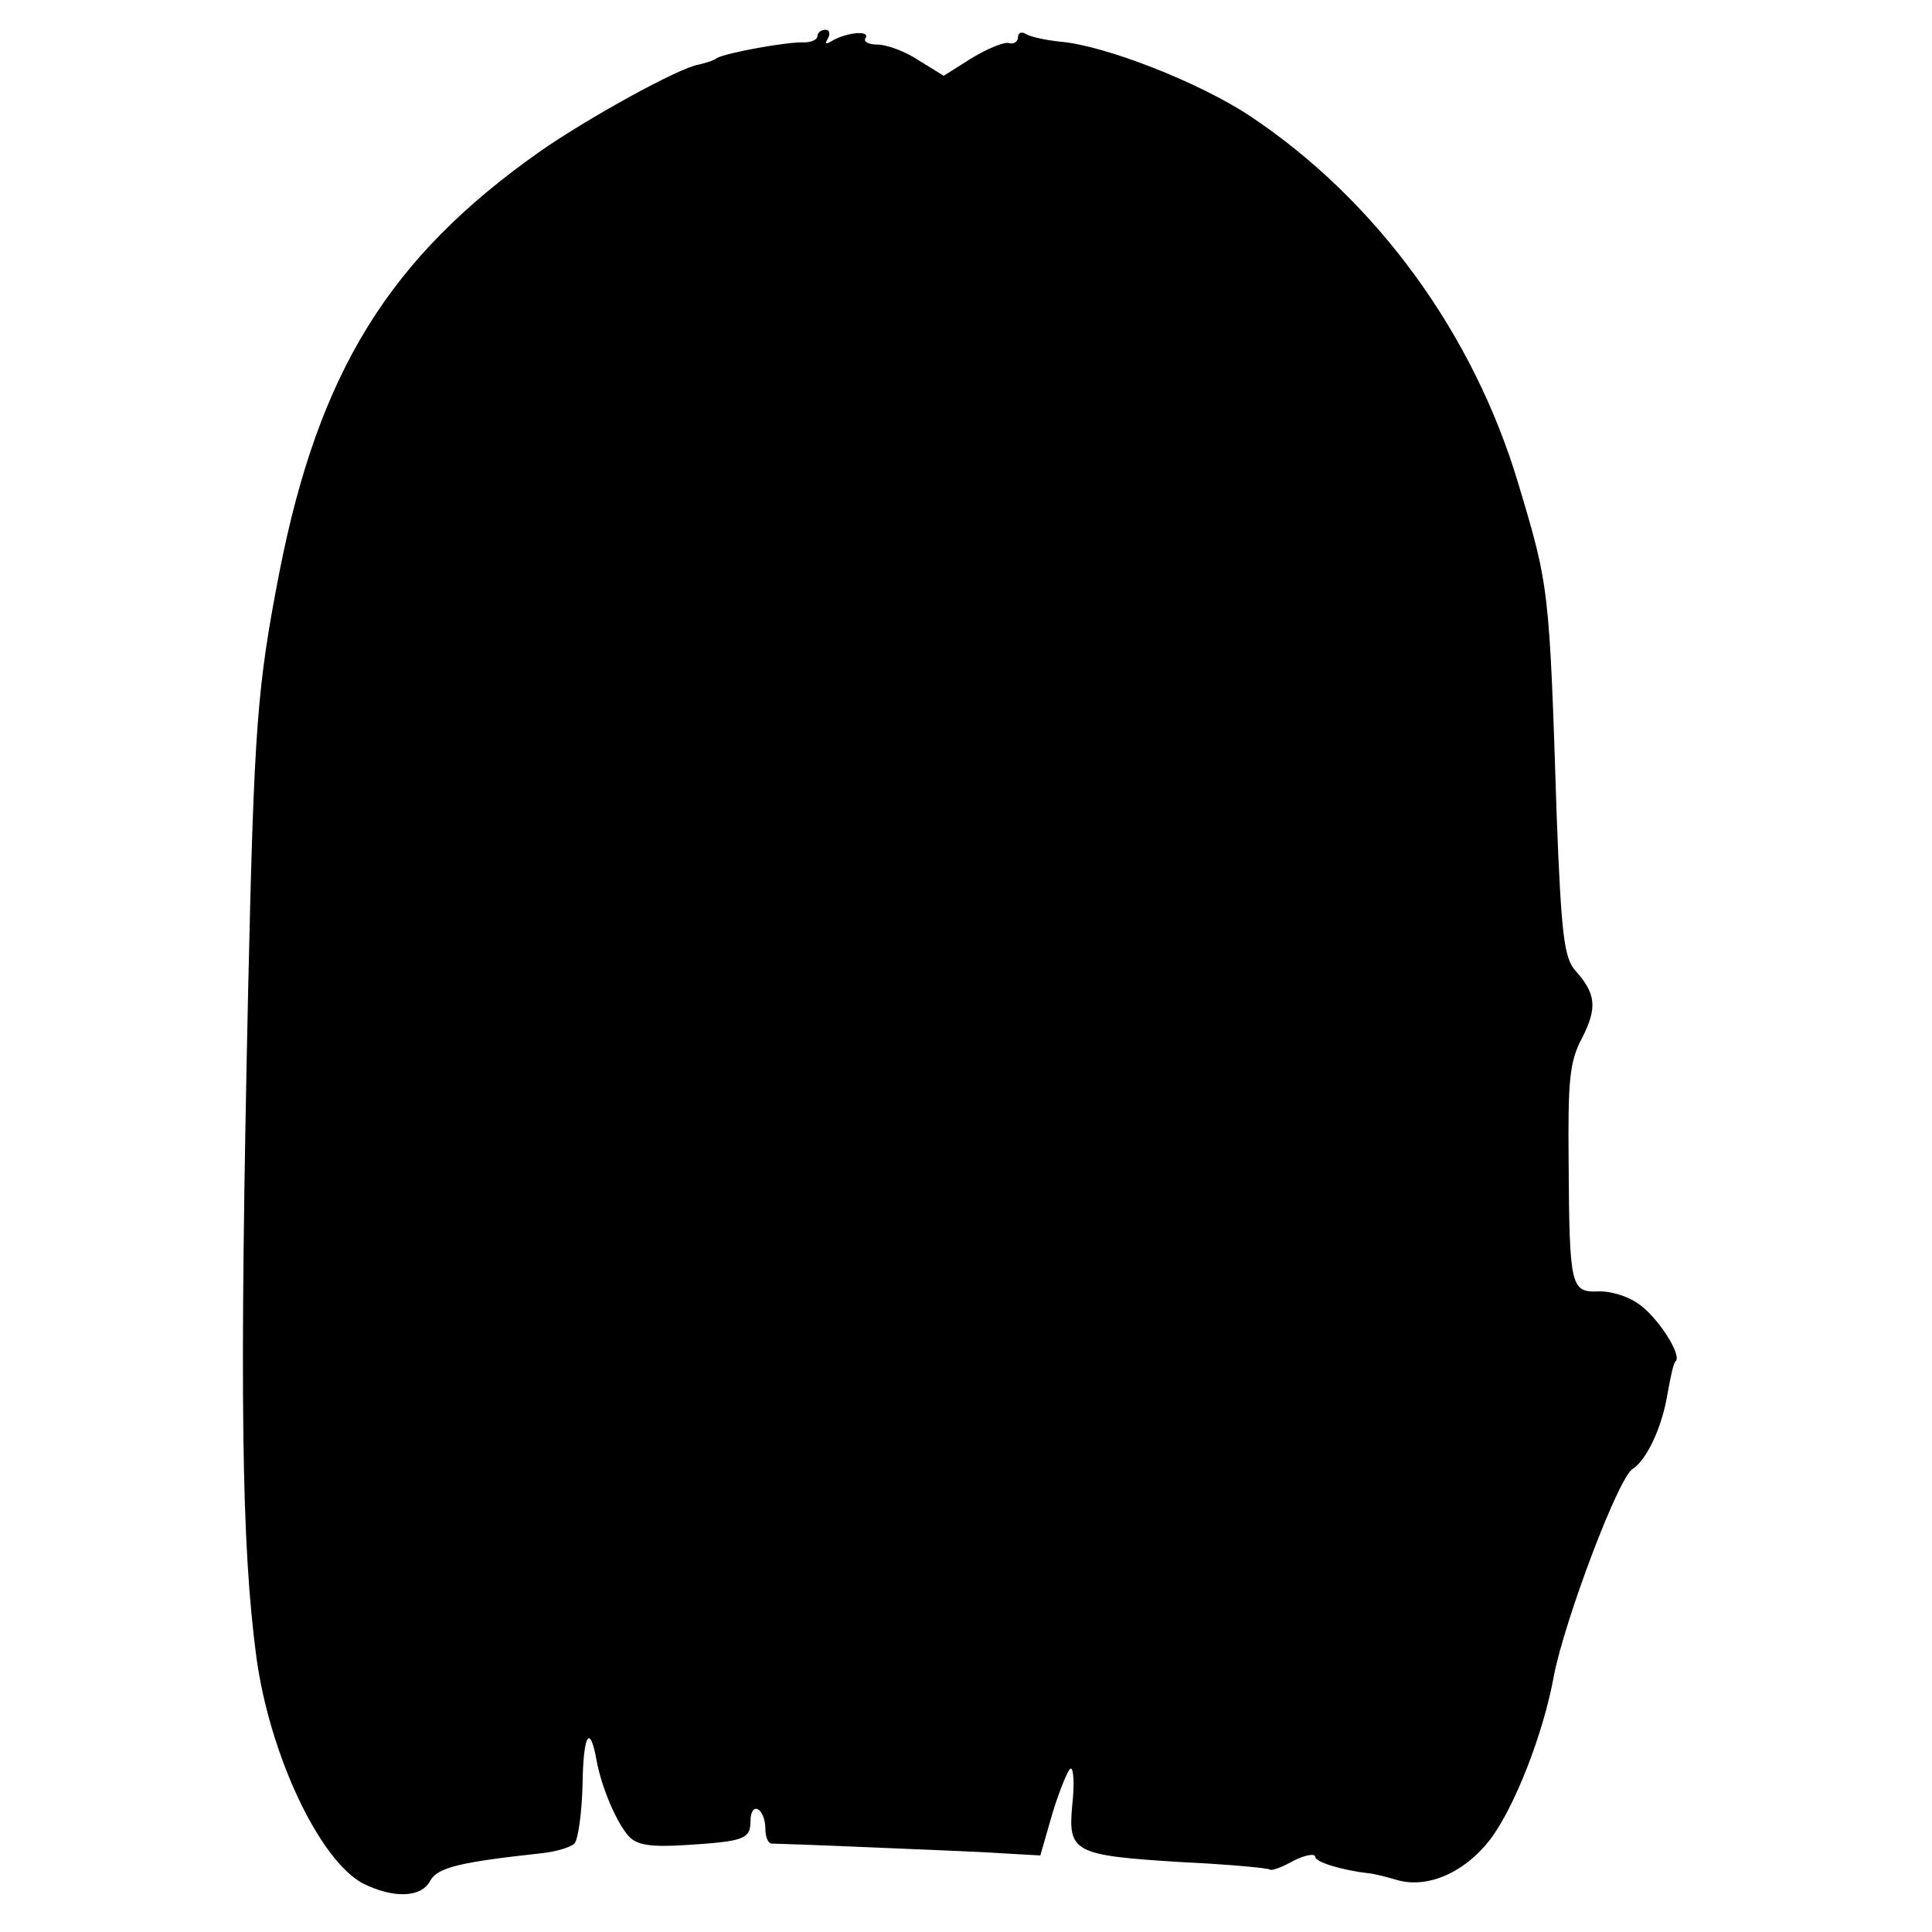 <?xml version="1.0" standalone="no"?>
<!DOCTYPE svg PUBLIC "-//W3C//DTD SVG 20010904//EN"
 "http://www.w3.org/TR/2001/REC-SVG-20010904/DTD/svg10.dtd">
<svg version="1.0" xmlns="http://www.w3.org/2000/svg"
 width="260pt" height="260pt" viewBox="0 0 260 260"
 preserveAspectRatio="xMidYMid meet">
<g transform="translate(0,260) scale(0.1,-0.1)"
fill="#000000" stroke="none">
<path d="M1100 2551 c0 -4 -8 -8 -17 -8 -24 1 -105 -14 -118 -21 -5 -4 -17 -7
-25 -9 -26 -4 -151 -73 -215 -118 -201 -142 -296 -295 -349 -565 -30 -155 -34
-206 -42 -560 -12 -551 -9 -749 11 -900 18 -132 85 -274 144 -305 41 -20 78
-19 90 4 10 18 40 25 150 37 19 2 39 8 44 13 5 5 10 41 11 80 1 68 10 82 19
31 7 -37 27 -83 43 -101 11 -12 29 -15 77 -12 79 5 87 8 87 33 0 12 5 18 10
15 6 -3 10 -15 10 -26 0 -10 3 -19 8 -20 4 0 63 -2 132 -5 69 -3 149 -6 177
-8 l53 -3 17 59 c10 32 21 58 24 58 4 0 5 -22 2 -49 -6 -64 2 -68 148 -77 63
-3 116 -8 118 -10 2 -2 16 3 32 12 16 8 29 10 29 5 0 -7 37 -18 72 -22 4 0 21
-4 38 -9 41 -12 91 10 125 54 33 43 72 143 86 220 14 74 87 268 106 279 19 12
40 57 47 101 4 22 8 42 11 44 9 9 -26 62 -51 78 -14 10 -38 17 -54 16 -36 -1
-38 7 -39 173 -1 111 1 136 18 168 21 41 19 60 -10 92 -14 17 -18 49 -24 205
-10 310 -10 310 -52 450 -60 201 -191 381 -361 494 -68 45 -195 95 -256 100
-18 2 -38 6 -45 10 -6 4 -11 2 -11 -4 0 -6 -6 -10 -12 -8 -7 2 -30 -8 -50 -20
l-38 -24 -34 21 c-18 12 -43 21 -55 21 -12 0 -20 4 -16 9 6 11 -28 7 -47 -5
-7 -4 -8 -3 -4 4 4 7 2 12 -3 12 -6 0 -11 -4 -11 -9z"/>
</g>
</svg>
